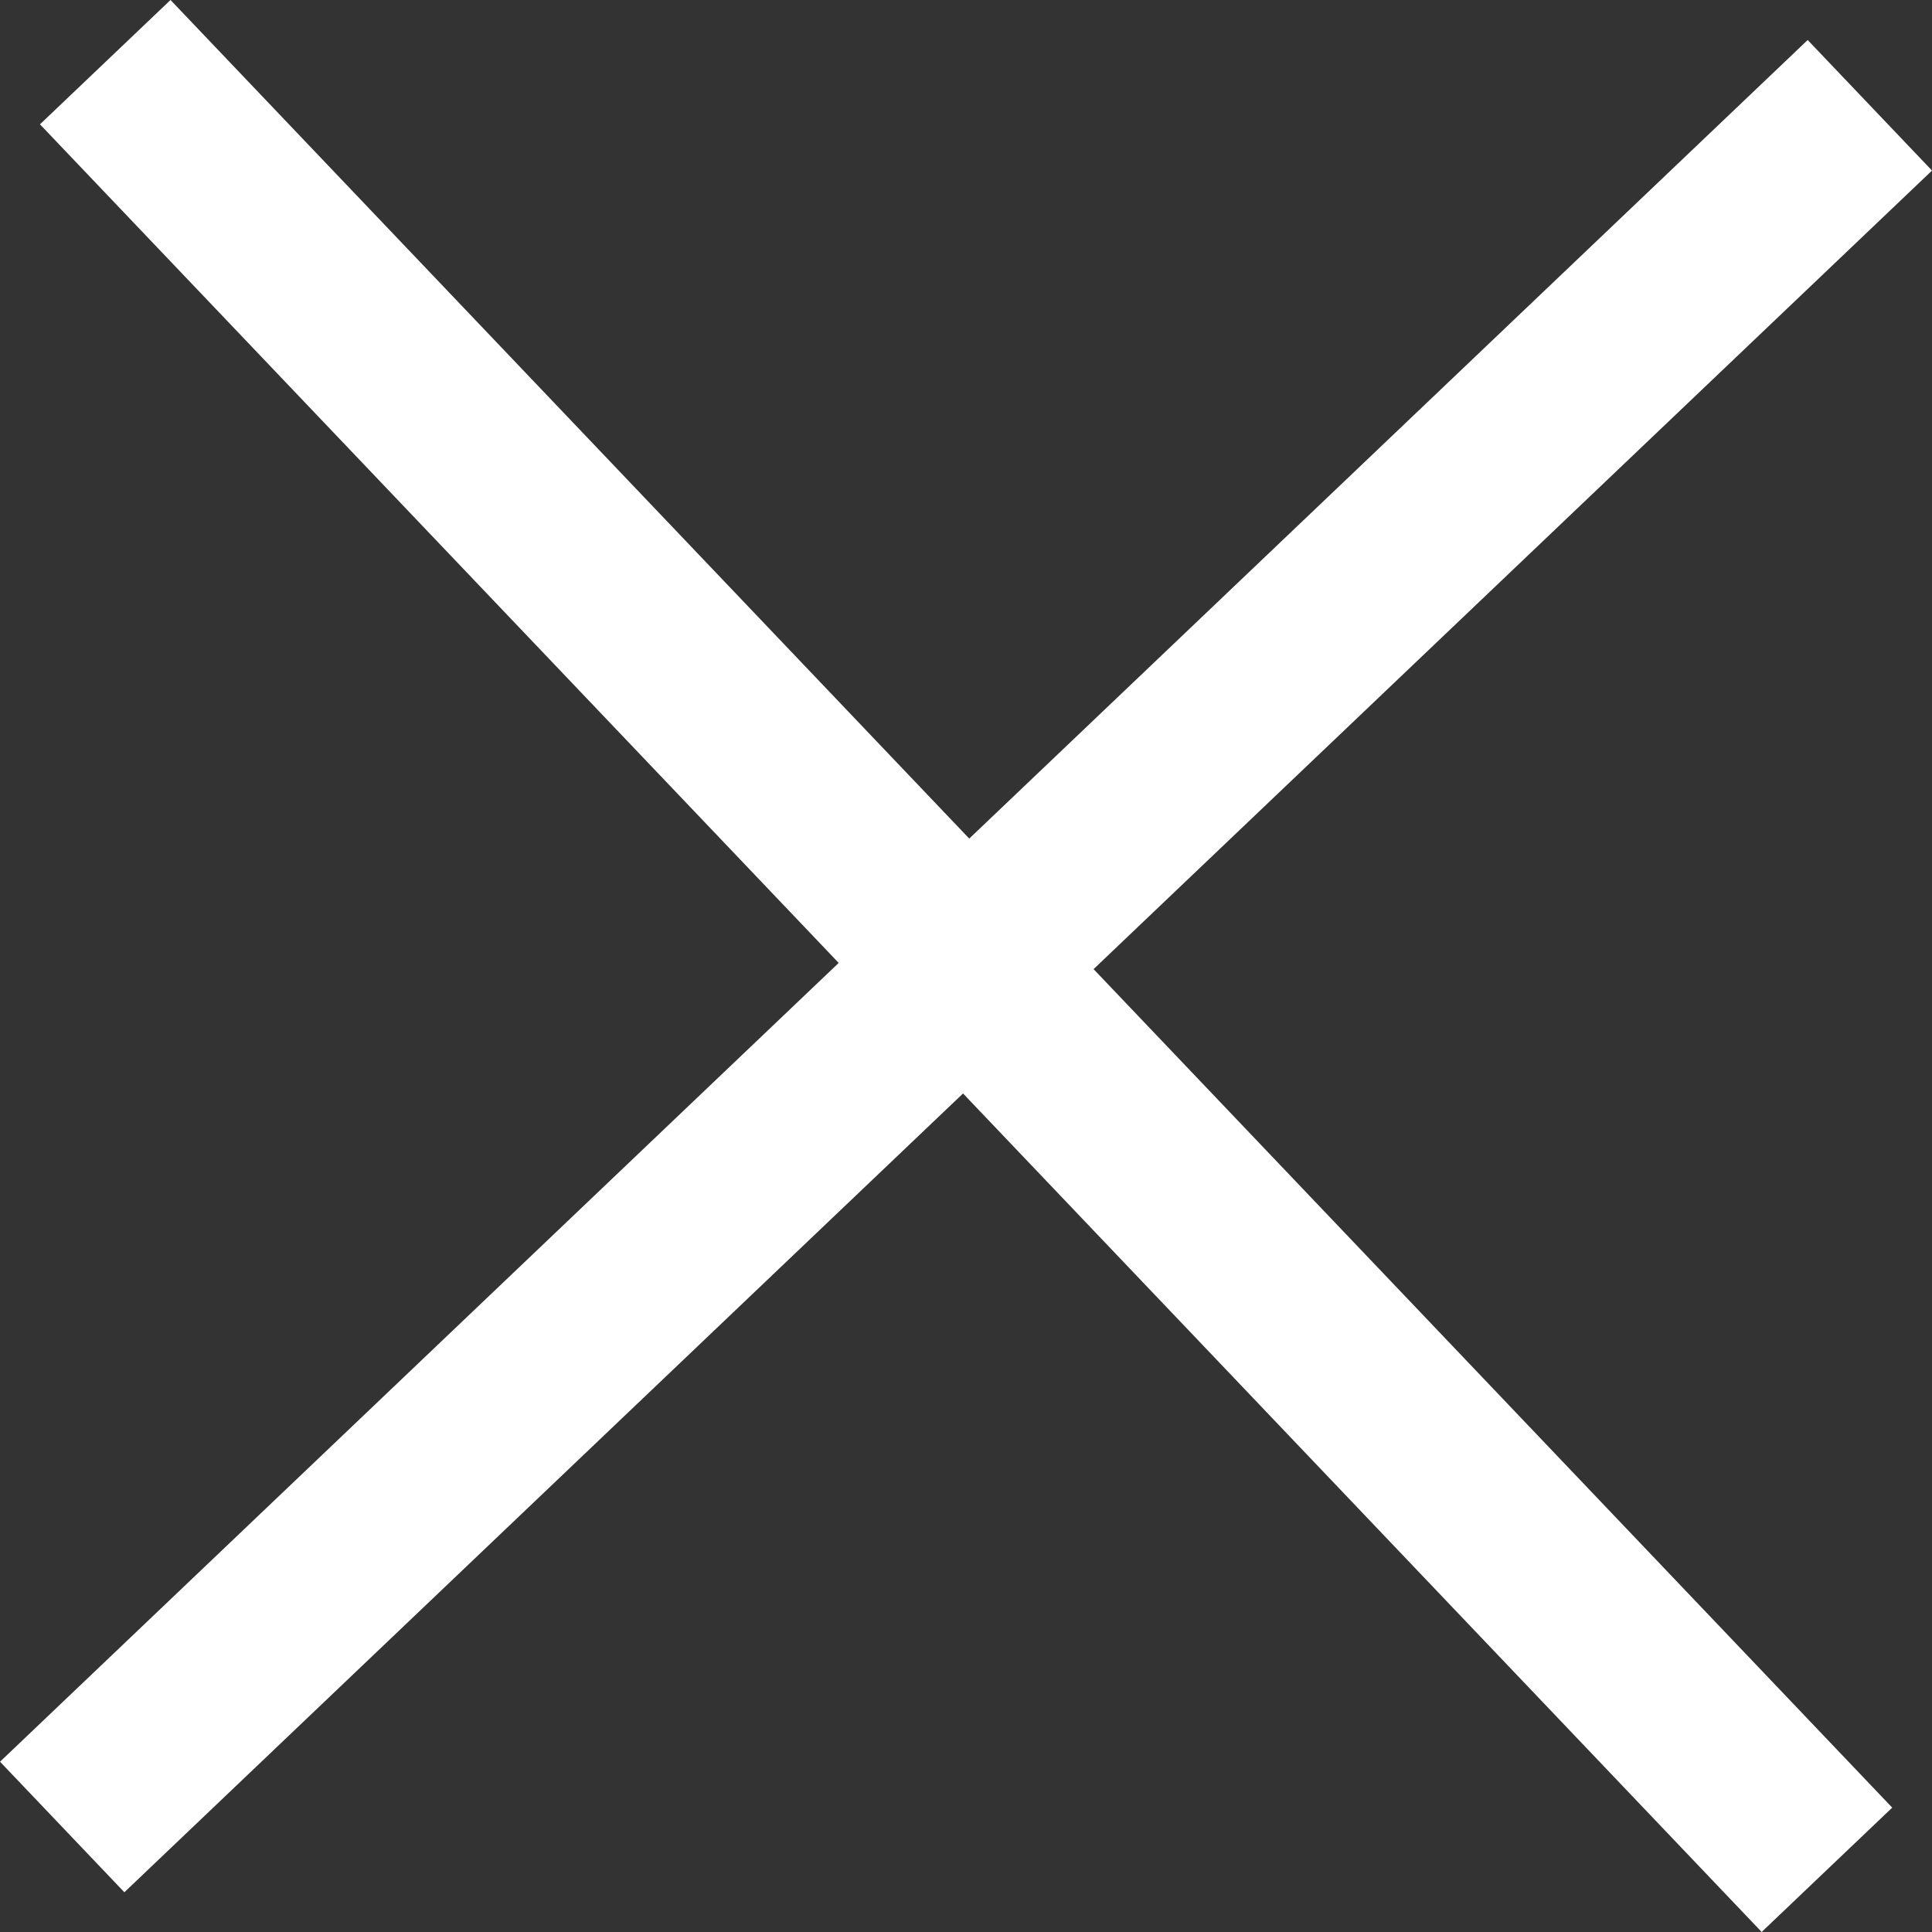 <svg xmlns="http://www.w3.org/2000/svg" width="42.866" height="42.866" viewBox="0 0 42.866 42.866">
  <rect x="0" y="0" width="42.866" height="42.866" fill="#333333" stroke="none"/>
  <g id="Gruppe_803" data-name="Gruppe 803" transform="translate(-923.12 -80.779)">
    <path id="Pfad_504" data-name="Pfad 504" d="M23.378-2683.419l40.107-38.2" transform="translate(901.122 2804.734)" fill="none" stroke="#fff" stroke-width="4"/>
    <path id="Pfad_505" data-name="Pfad 505" d="M0,38.2,40.107,0" transform="translate(963.655 82.158) rotate(90)" fill="none" stroke="#fff" stroke-width="4"/>
  </g>
</svg>